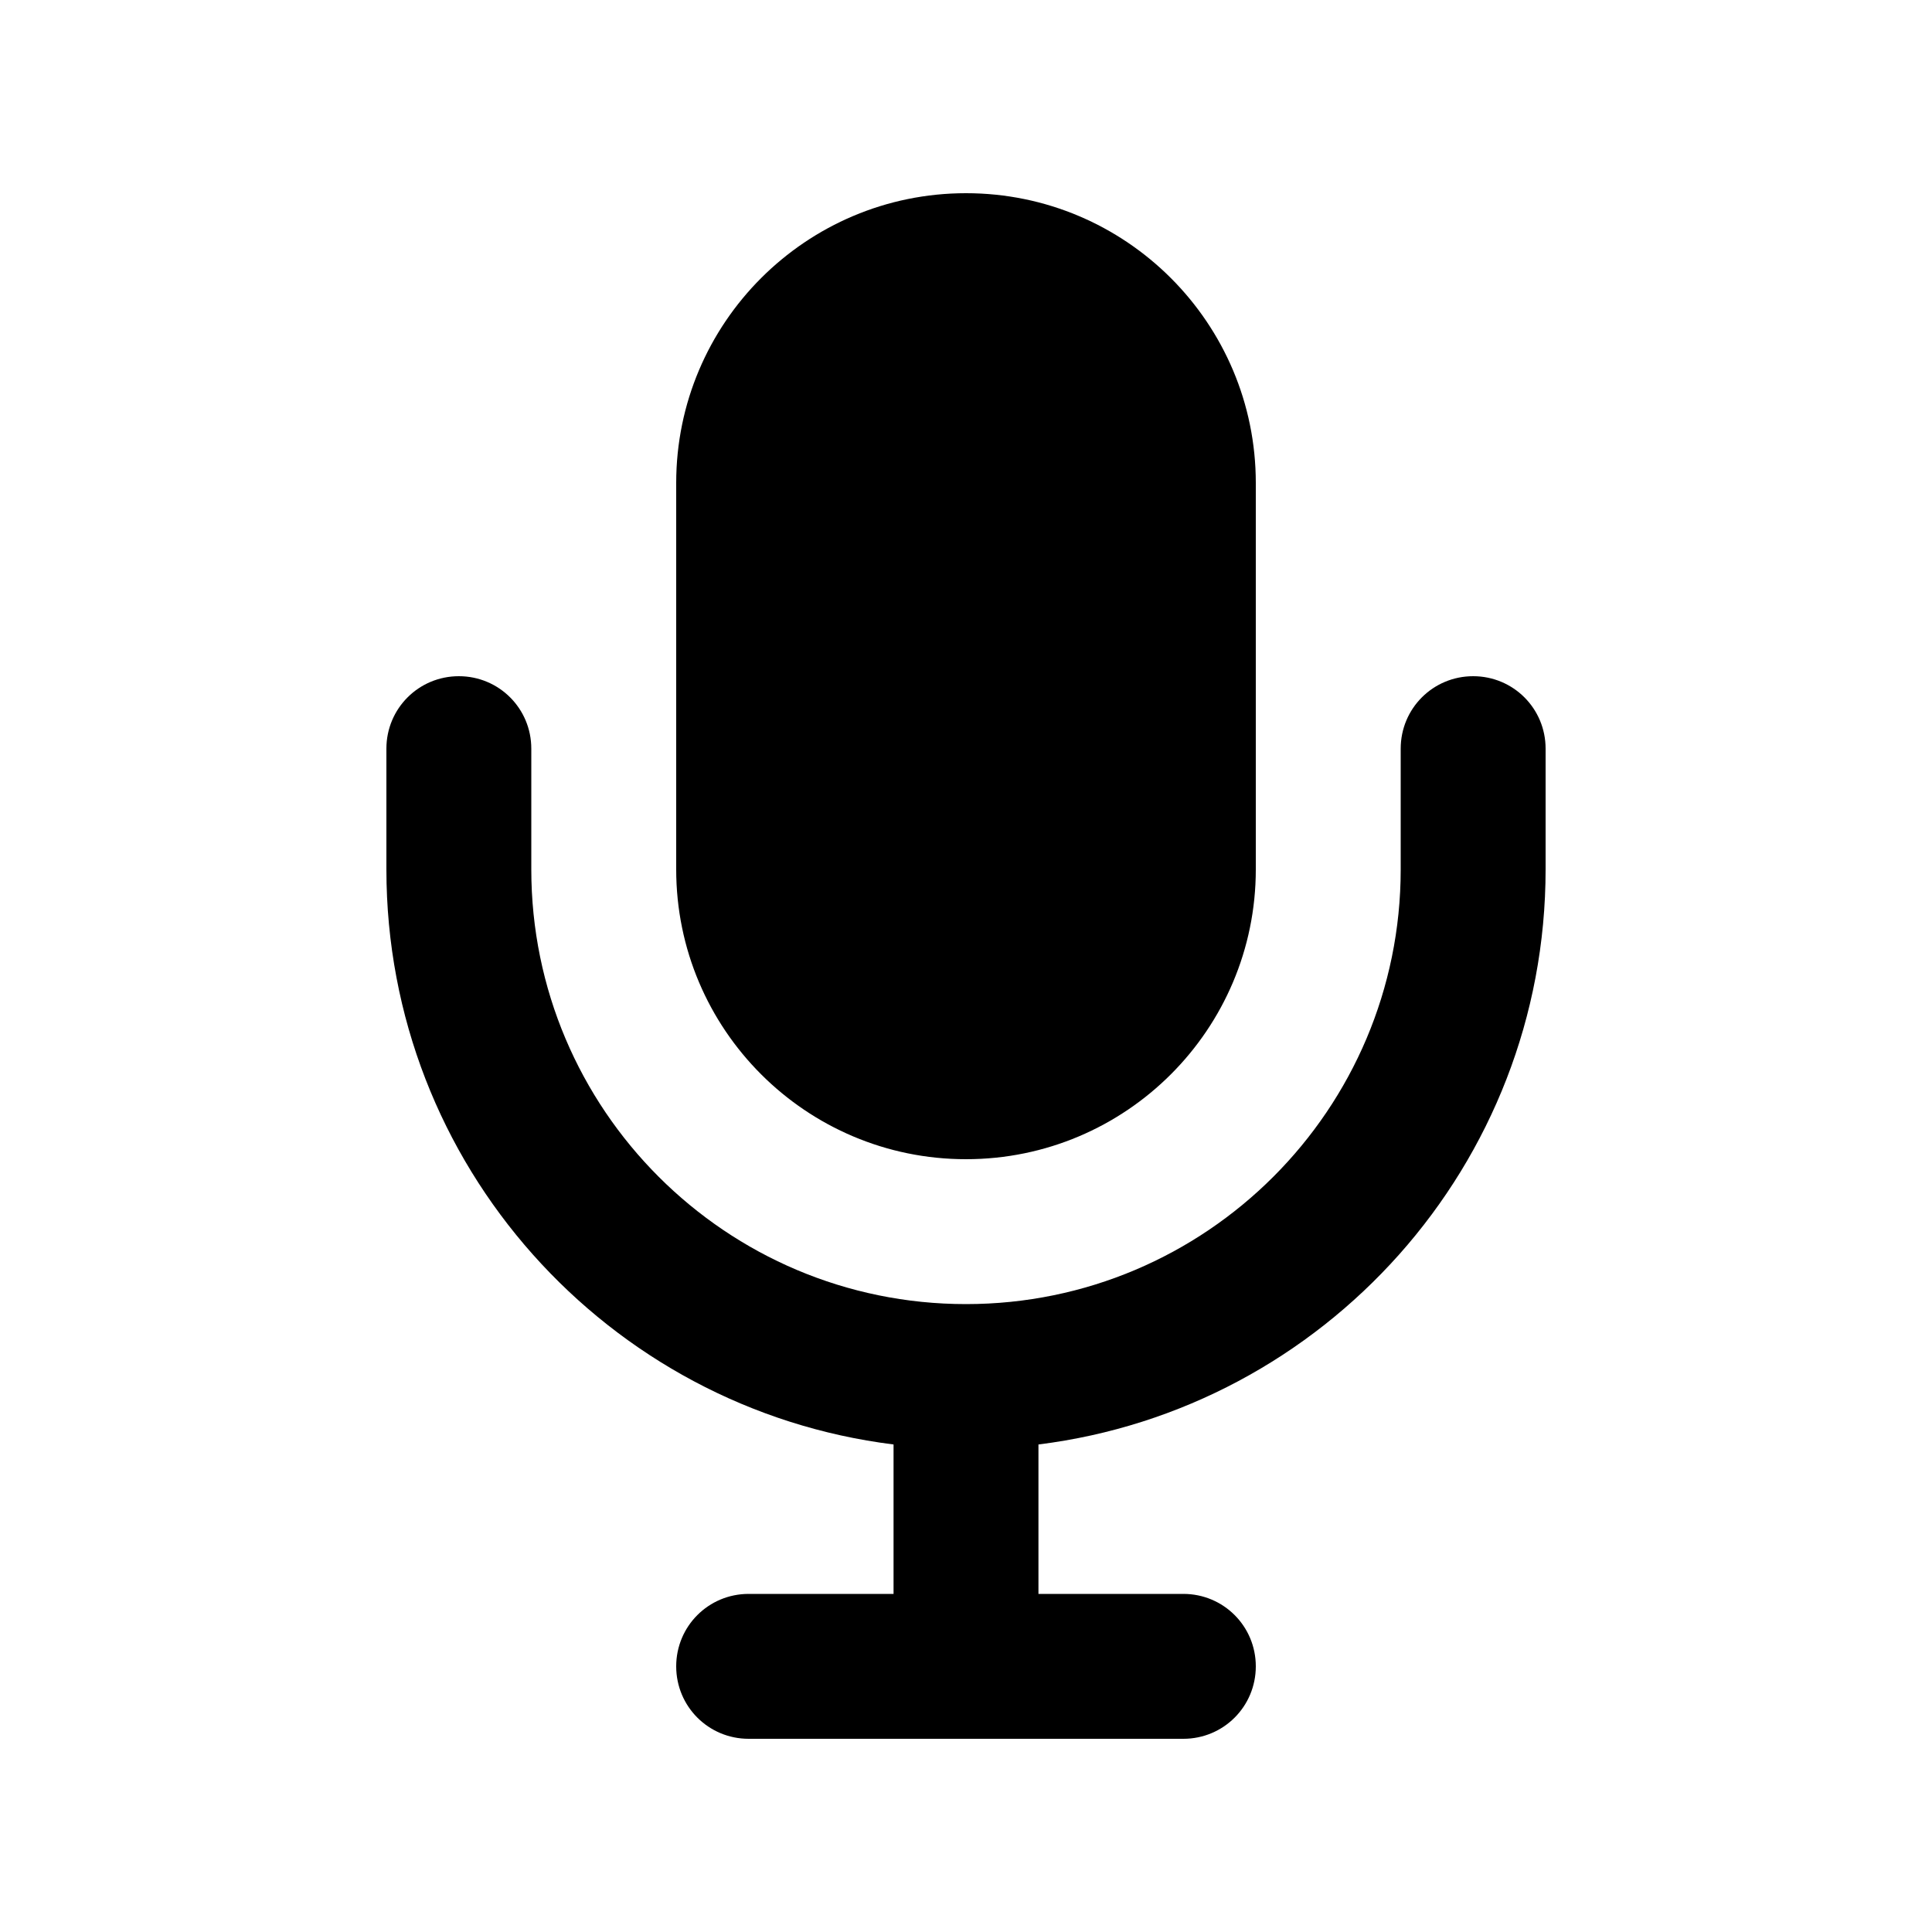 <svg xmlns="http://www.w3.org/2000/svg" viewBox="0 0 640 640"><!--! Font Awesome Free 7.0.0 by @fontawesome - https://fontawesome.com License - https://fontawesome.com/license/free (Icons: CC BY 4.0, Fonts: SIL OFL 1.1, Code: MIT License) Copyright 2025 Fonticons, Inc. --><path fill="currentColor" d="M320 64C267 64 224 107 224 160L224 288C224 341 267 384 320 384C373 384 416 341 416 288L416 160C416 107 373 64 320 64zM176 248C176 234.7 165.3 224 152 224C138.7 224 128 234.7 128 248L128 288C128 385.9 201.3 466.7 296 478.5L296 528L248 528C234.7 528 224 538.7 224 552C224 565.3 234.7 576 248 576L392 576C405.3 576 416 565.3 416 552C416 538.7 405.3 528 392 528L344 528L344 478.5C438.7 466.7 512 385.9 512 288L512 248C512 234.7 501.3 224 488 224C474.7 224 464 234.7 464 248L464 288C464 367.5 399.5 432 320 432C240.5 432 176 367.5 176 288L176 248z"/></svg>